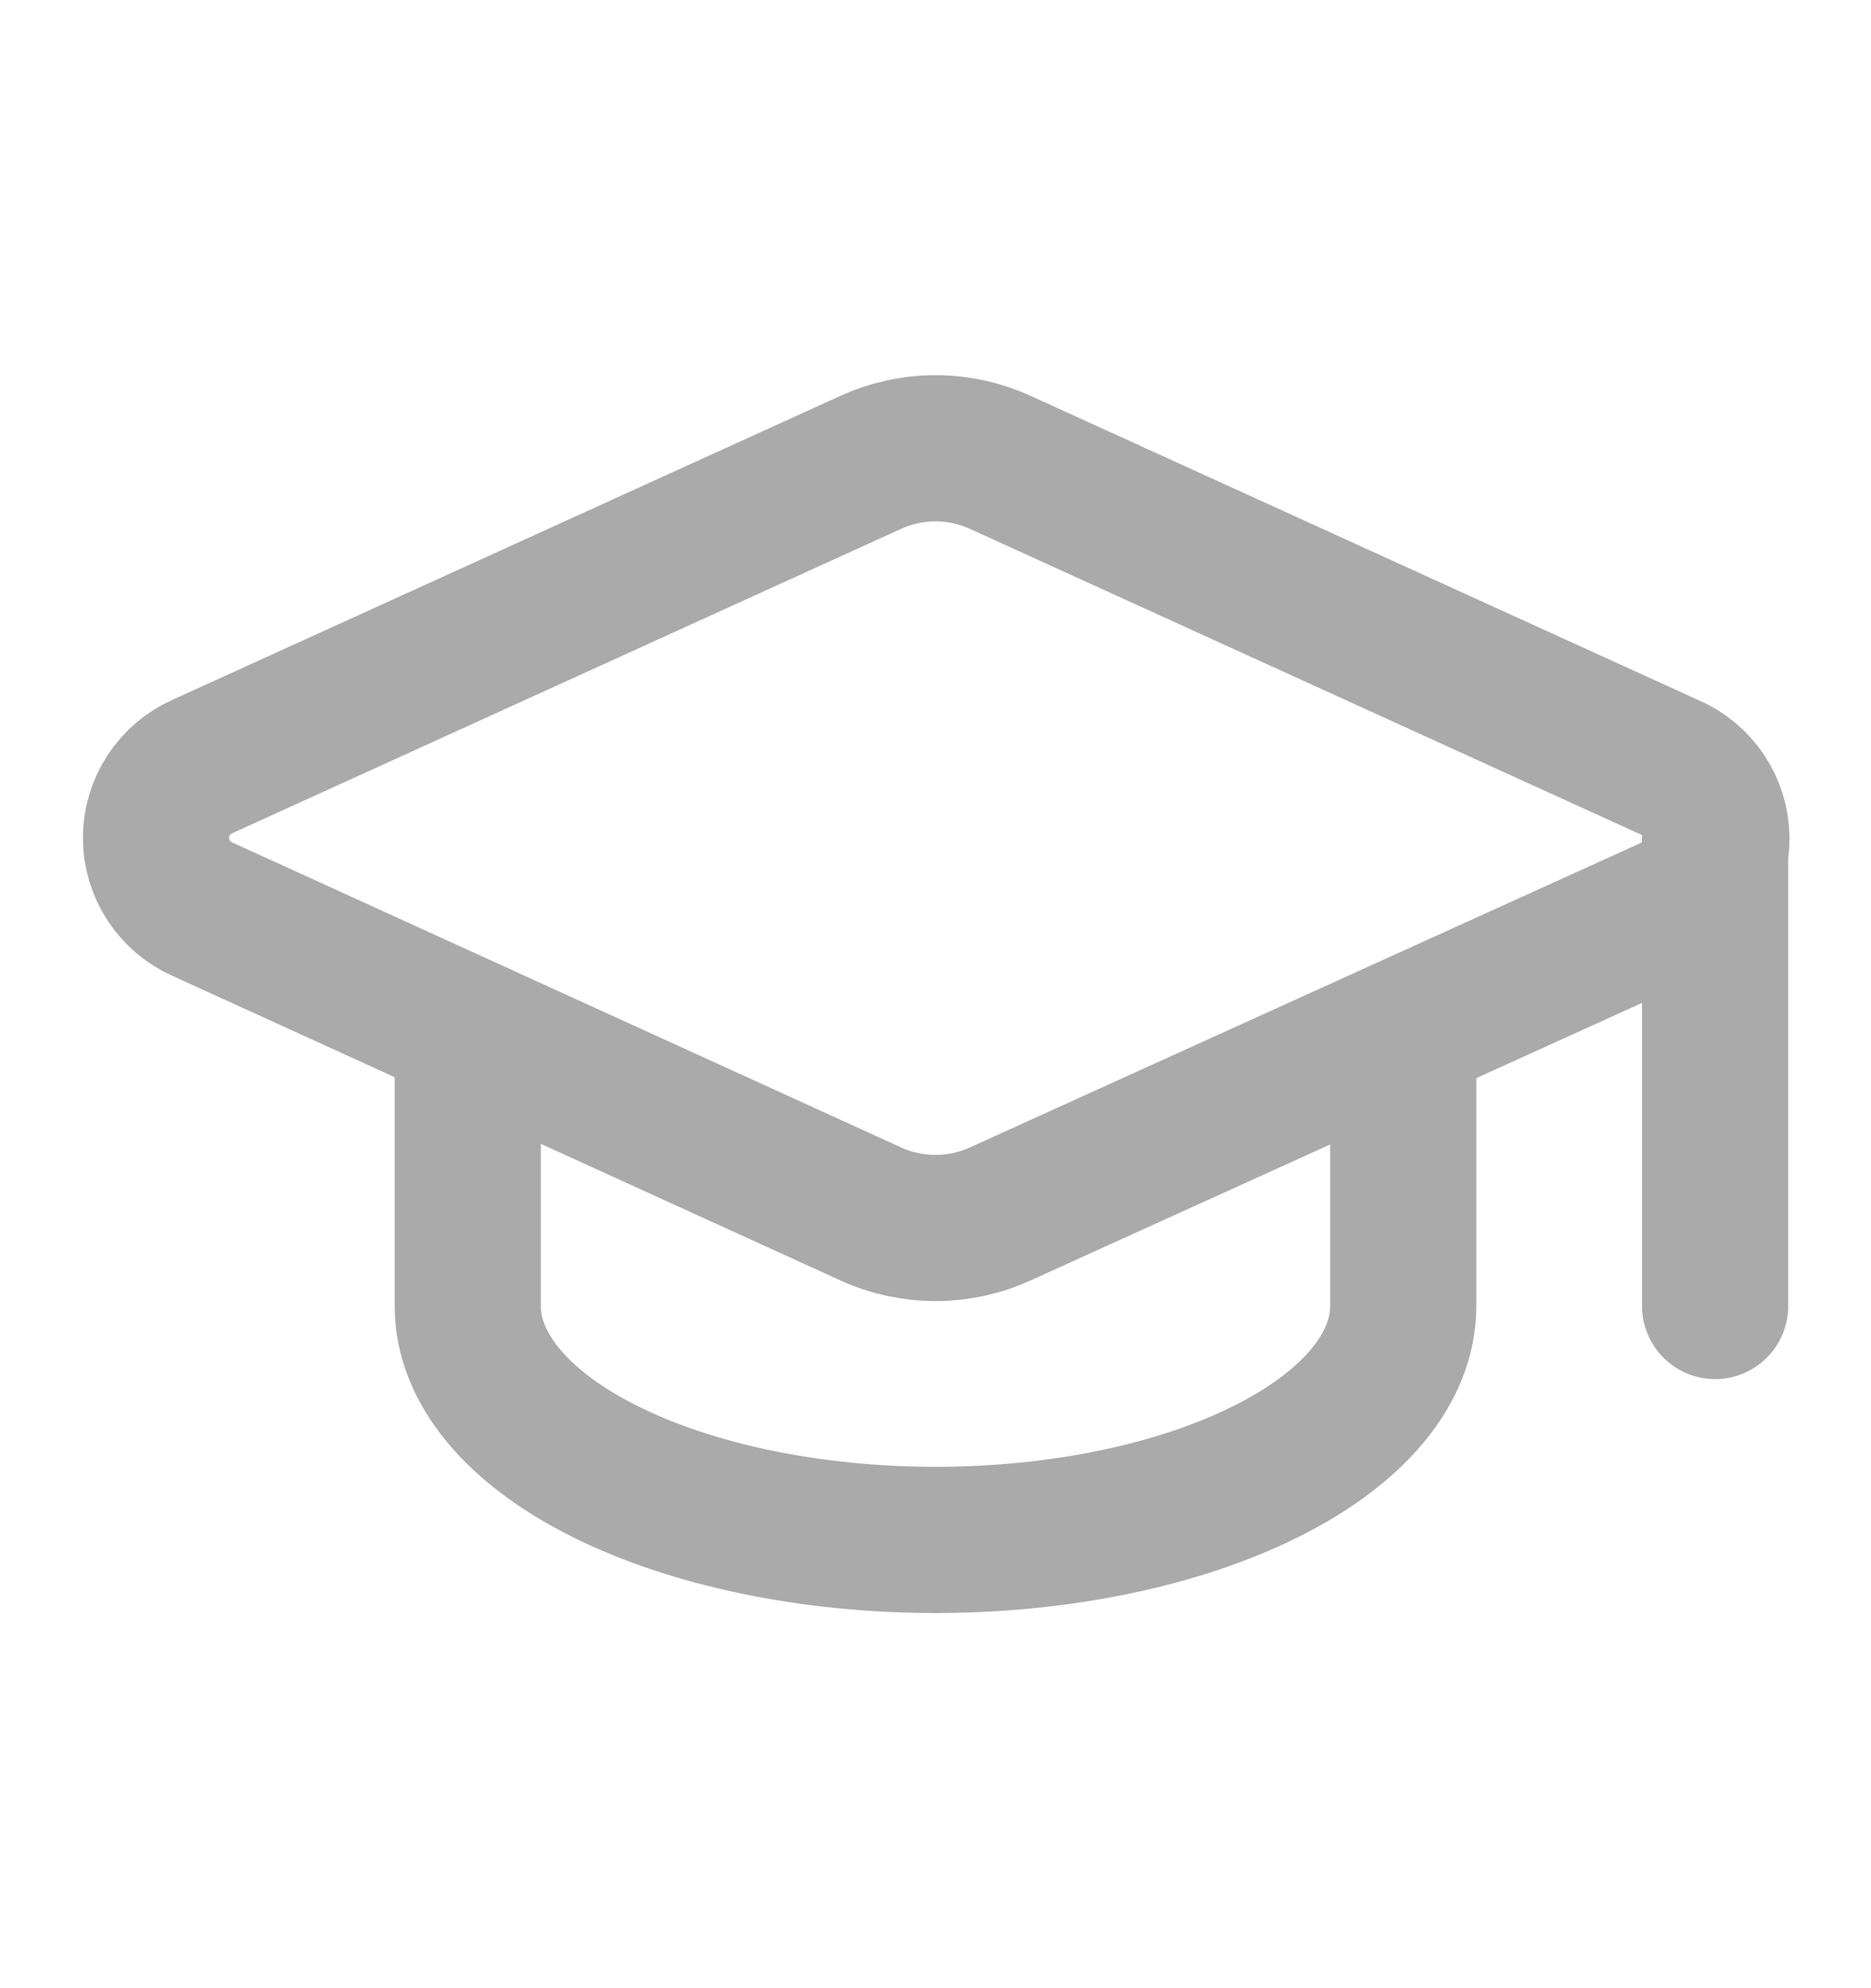 <svg width="16" height="17" viewBox="0 0 16 17" fill="none" xmlns="http://www.w3.org/2000/svg">
<path d="M14.667 7.167V11.167M14.28 7.781C14.399 7.729 14.501 7.642 14.571 7.533C14.642 7.423 14.679 7.295 14.678 7.164C14.676 7.034 14.637 6.907 14.564 6.799C14.491 6.691 14.388 6.606 14.267 6.556L8.553 3.953C8.38 3.874 8.191 3.833 8 3.833C7.809 3.833 7.62 3.874 7.447 3.953L1.733 6.553C1.615 6.605 1.514 6.691 1.443 6.799C1.372 6.908 1.334 7.034 1.334 7.164C1.334 7.294 1.372 7.42 1.443 7.529C1.514 7.637 1.615 7.723 1.733 7.775L7.447 10.38C7.62 10.459 7.809 10.5 8 10.5C8.191 10.5 8.38 10.459 8.553 10.38L14.28 7.781Z" stroke="#AAAAAA" stroke-width="1.25" stroke-linecap="round" stroke-linejoin="round"/>
<path d="M4 8.833V11.167C4 11.697 4.421 12.206 5.172 12.581C5.922 12.956 6.939 13.167 8 13.167C9.061 13.167 10.078 12.956 10.828 12.581C11.579 12.206 12 11.697 12 11.167V8.833" stroke="#AAAAAA" stroke-width="1.25" stroke-linecap="round" stroke-linejoin="round"/>
</svg>
